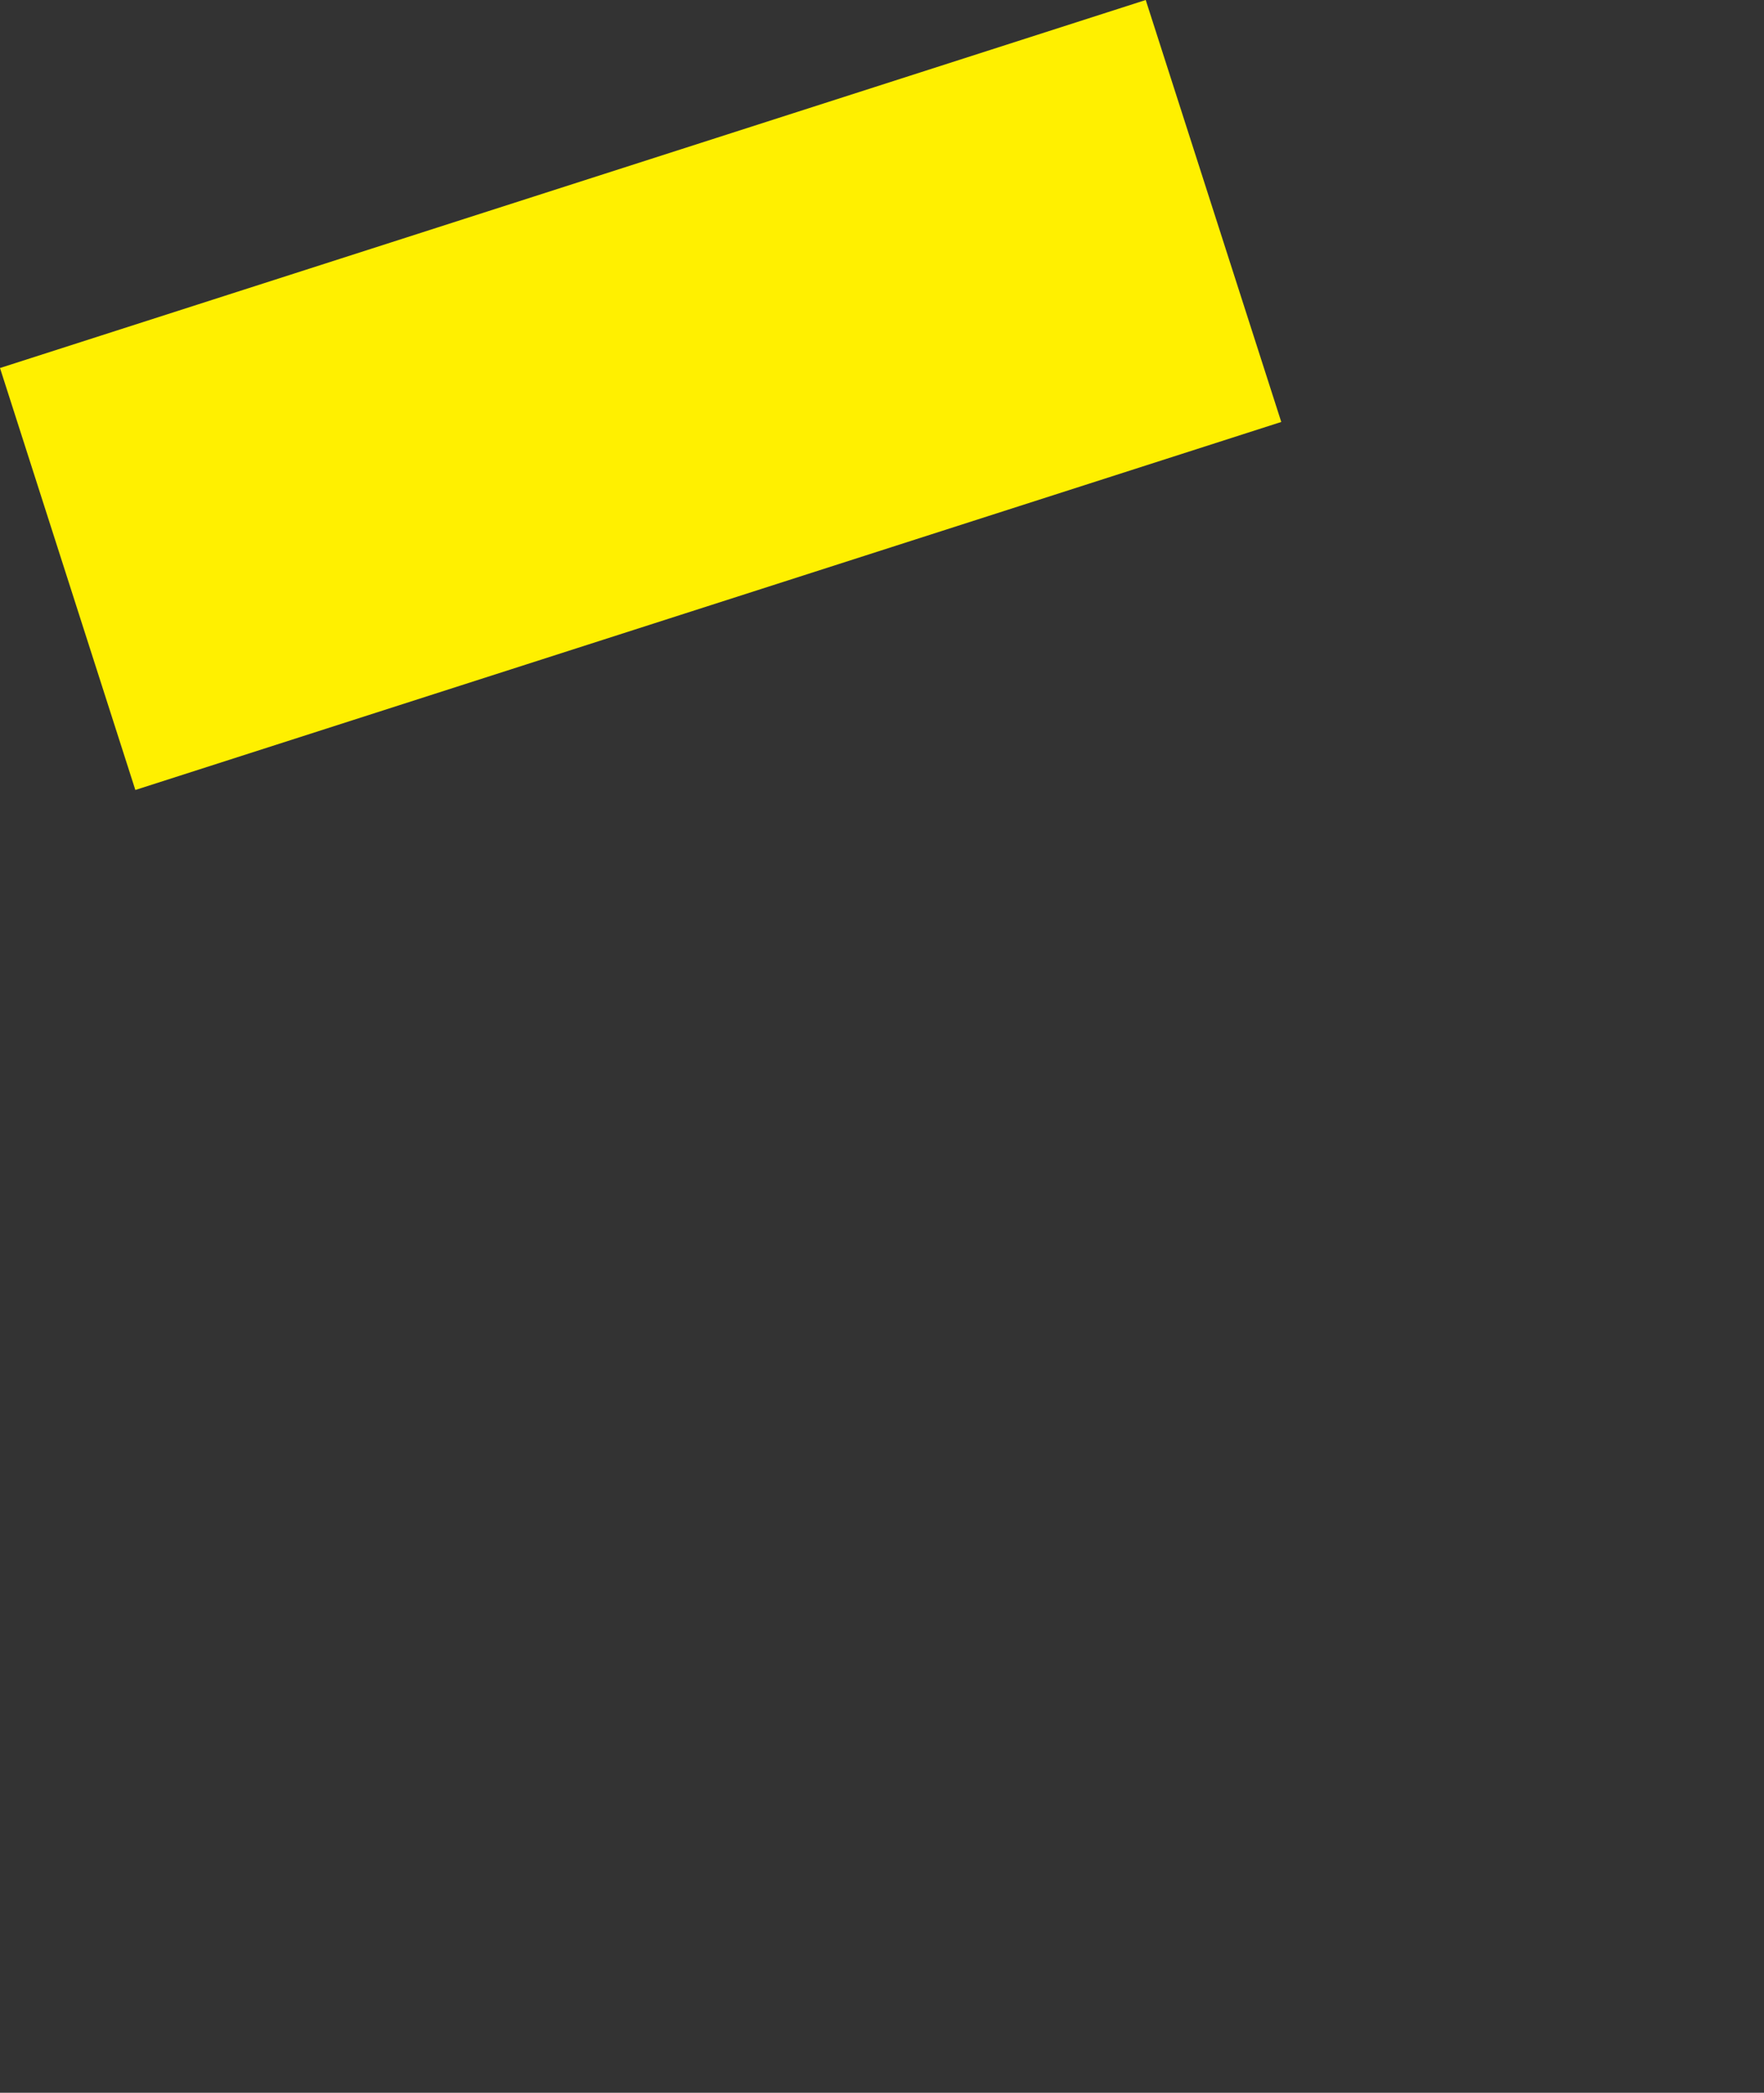<?xml version="1.0" encoding="UTF-8" standalone="no"?>
<svg xmlns:xlink="http://www.w3.org/1999/xlink" height="533.4px" width="449.65px" xmlns="http://www.w3.org/2000/svg">
  <rect width="100%" height="100%" fill="#333333" stroke="none"/>
  <g transform="matrix(1.0, 0.0, 0.0, 1.0, -114.3, 2.15)">
    <path d="M114.3 91.65 L148.8 199.2 440.9 105.4 406.35 -2.15 114.3 91.65" fill="#fff000" fill-rule="evenodd" stroke="none">
      <animate attributeName="fill" dur="2s" repeatCount="indefinite" values="#fff000;#fff001"/>
      <animate attributeName="fill-opacity" dur="2s" repeatCount="indefinite" values="1.0;1.0"/>
      <animate attributeName="d" dur="2s" repeatCount="indefinite" values="M114.3 91.65 L148.8 199.2 440.9 105.4 406.35 -2.15 114.3 91.65;M237.35 423.7 L271.85 531.25 563.95 437.45 529.4 329.9 237.35 423.7"/>
    </path>
    <path d="M114.3 91.65 L406.35 -2.15 440.9 105.4 148.8 199.2 114.3 91.65" fill="none" stroke="#000000" stroke-linecap="round" stroke-linejoin="round" stroke-opacity="0.0" stroke-width="1.0">
      <animate attributeName="stroke" dur="2s" repeatCount="indefinite" values="#000000;#000001"/>
      <animate attributeName="stroke-width" dur="2s" repeatCount="indefinite" values="0.0;0.0"/>
      <animate attributeName="fill-opacity" dur="2s" repeatCount="indefinite" values="0.0;0.0"/>
      <animate attributeName="d" dur="2s" repeatCount="indefinite" values="M114.3 91.65 L406.35 -2.15 440.9 105.4 148.8 199.2 114.3 91.65;M237.35 423.7 L529.4 329.9 563.95 437.45 271.85 531.25 237.35 423.7"/>
    </path>
  </g>
</svg>
